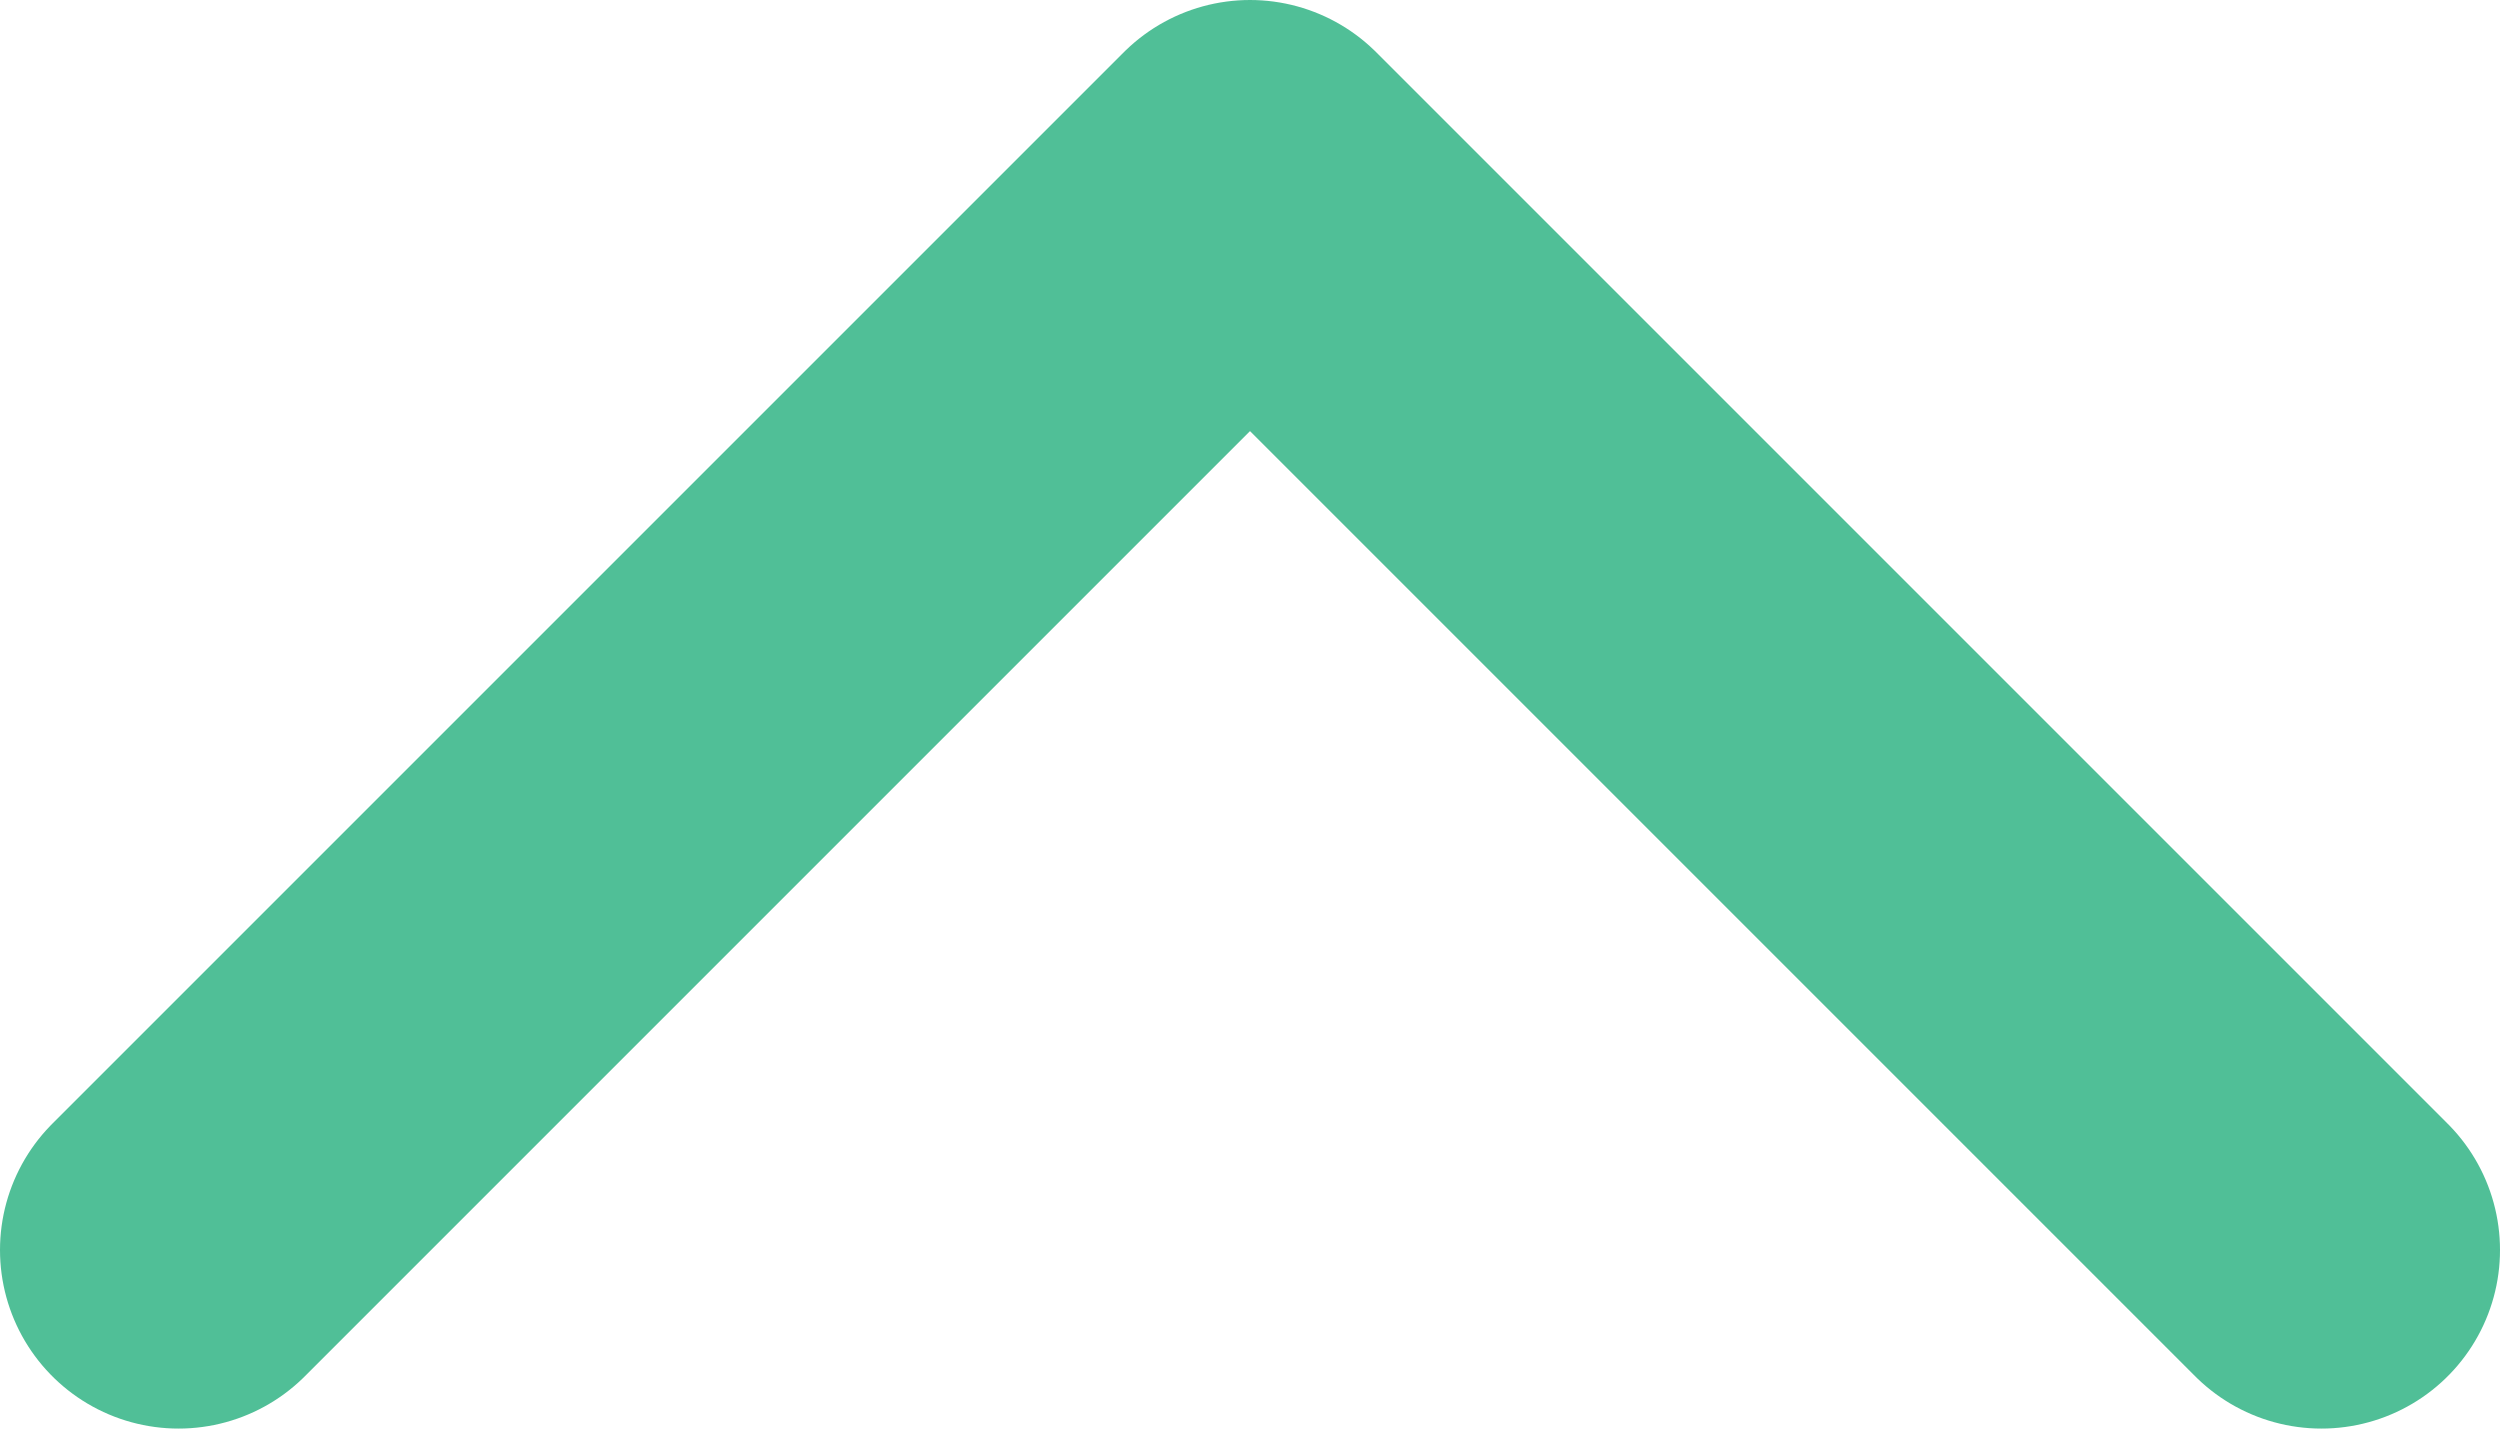 <svg width="14" height="8" viewBox="0 0 14 8" fill="none" xmlns="http://www.w3.org/2000/svg">
<path d="M13 7L7 1L1 7" stroke="#50BF97" stroke-width="2" stroke-linecap="round" stroke-linejoin="round"/>
</svg>
